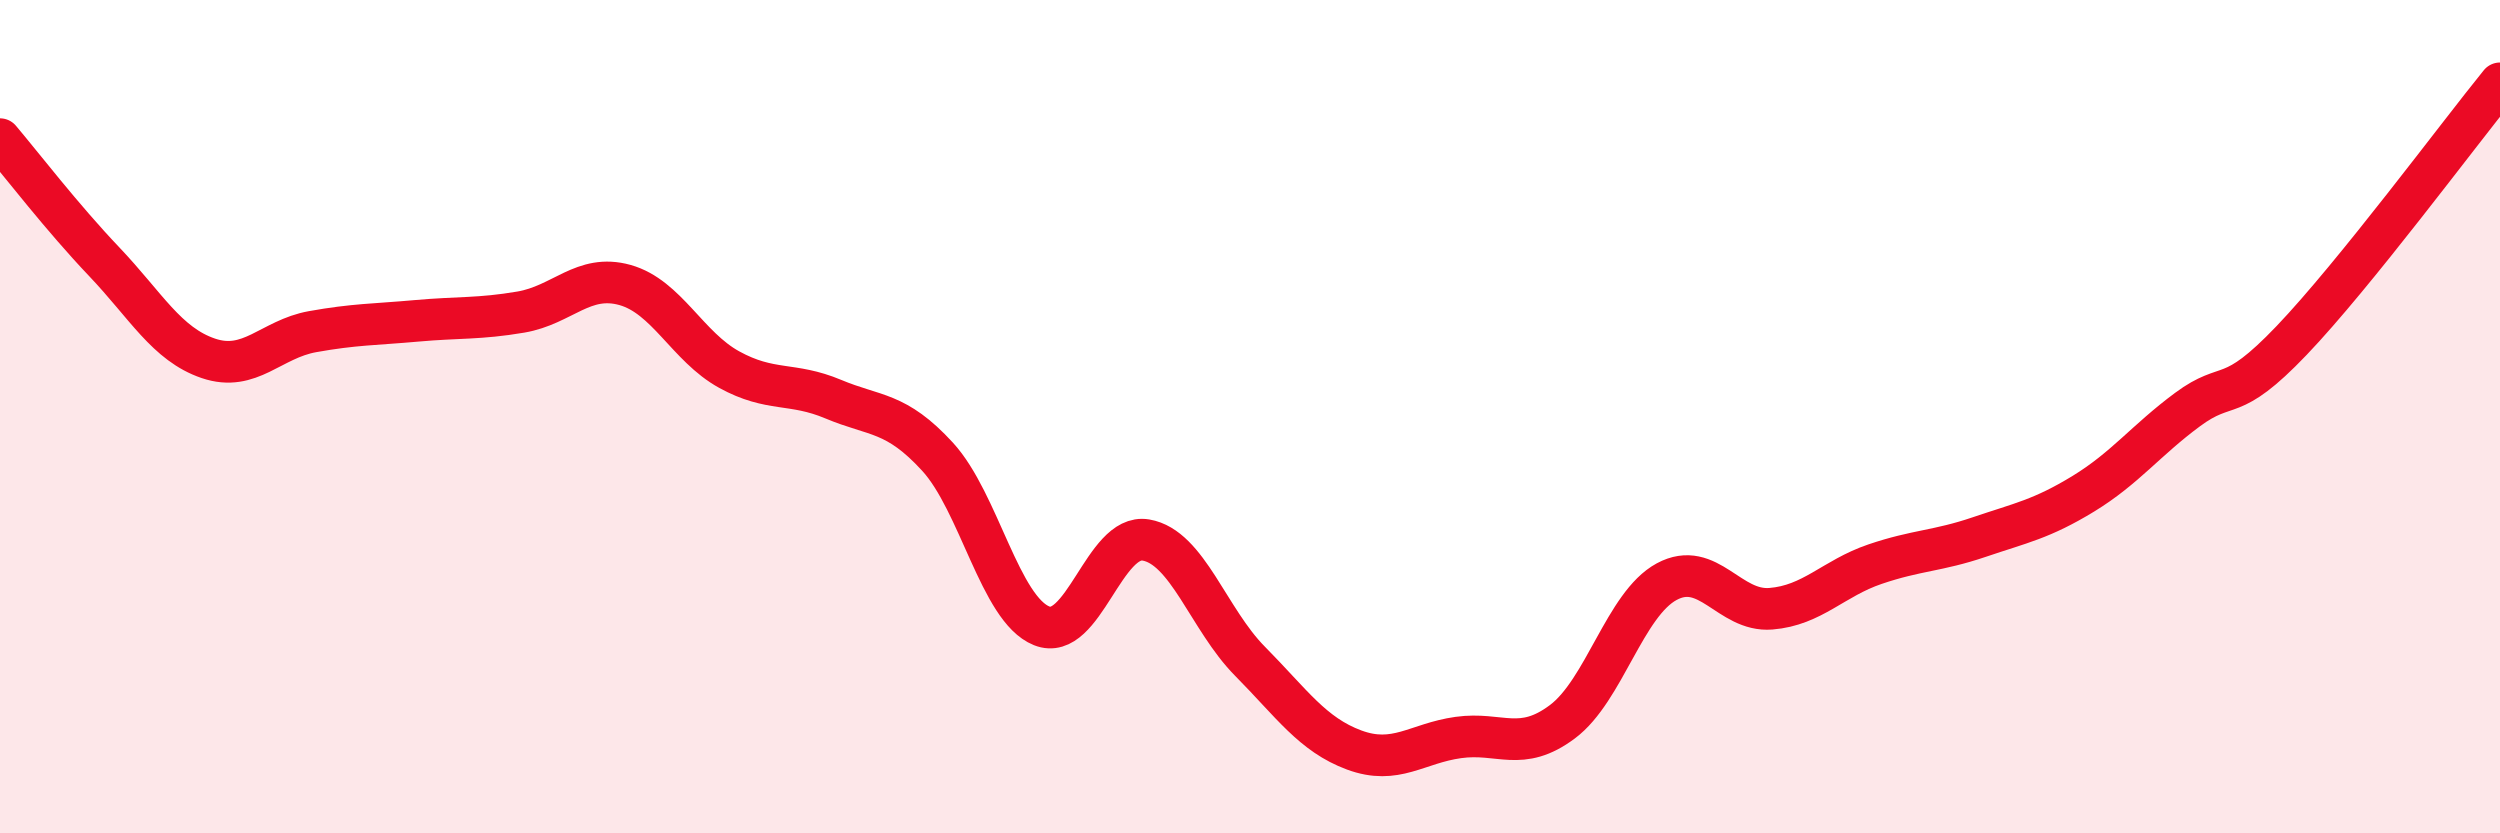 
    <svg width="60" height="20" viewBox="0 0 60 20" xmlns="http://www.w3.org/2000/svg">
      <path
        d="M 0,3.34 C 0.5,3.93 1.5,5.23 2.5,6.28 C 3.5,7.33 4,8.26 5,8.6 C 6,8.94 6.5,8.14 7.5,7.96 C 8.5,7.78 9,7.79 10,7.7 C 11,7.61 11.5,7.66 12.5,7.49 C 13.5,7.32 14,6.56 15,6.84 C 16,7.12 16.5,8.32 17.5,8.87 C 18.5,9.42 19,9.16 20,9.58 C 21,10 21.5,9.87 22.5,10.96 C 23.5,12.05 24,14.62 25,15.02 C 26,15.42 26.5,12.79 27.5,12.96 C 28.5,13.13 29,14.86 30,15.87 C 31,16.88 31.5,17.63 32.5,18 C 33.5,18.37 34,17.84 35,17.7 C 36,17.56 36.5,18.07 37.5,17.32 C 38.5,16.57 39,14.5 40,13.96 C 41,13.42 41.5,14.69 42.5,14.61 C 43.5,14.53 44,13.88 45,13.54 C 46,13.2 46.5,13.23 47.5,12.89 C 48.5,12.55 49,12.46 50,11.85 C 51,11.24 51.5,10.57 52.5,9.83 C 53.5,9.09 53.5,9.74 55,8.17 C 56.5,6.6 59,3.23 60,2L60 20L0 20Z"
        fill="#EB0A25"
        opacity="0.1"
        stroke-linecap="round"
        stroke-linejoin="round"
      />
      <path
        d="M 0,3.34 C 0.5,3.93 1.5,5.23 2.5,6.28 C 3.5,7.33 4,8.26 5,8.6 C 6,8.94 6.5,8.14 7.5,7.96 C 8.5,7.78 9,7.79 10,7.7 C 11,7.61 11.5,7.66 12.5,7.49 C 13.5,7.32 14,6.56 15,6.84 C 16,7.12 16.5,8.32 17.5,8.87 C 18.5,9.42 19,9.16 20,9.58 C 21,10 21.5,9.87 22.5,10.96 C 23.5,12.05 24,14.62 25,15.02 C 26,15.42 26.5,12.79 27.5,12.96 C 28.5,13.13 29,14.86 30,15.87 C 31,16.88 31.5,17.63 32.5,18 C 33.5,18.37 34,17.84 35,17.7 C 36,17.56 36.5,18.07 37.5,17.32 C 38.5,16.57 39,14.5 40,13.96 C 41,13.42 41.5,14.69 42.5,14.61 C 43.5,14.53 44,13.88 45,13.54 C 46,13.2 46.5,13.23 47.5,12.89 C 48.5,12.55 49,12.46 50,11.85 C 51,11.24 51.5,10.57 52.5,9.83 C 53.5,9.09 53.5,9.74 55,8.17 C 56.5,6.6 59,3.23 60,2"
        stroke="#EB0A25"
        stroke-width="1"
        fill="none"
        stroke-linecap="round"
        stroke-linejoin="round"
      />
    </svg>
  